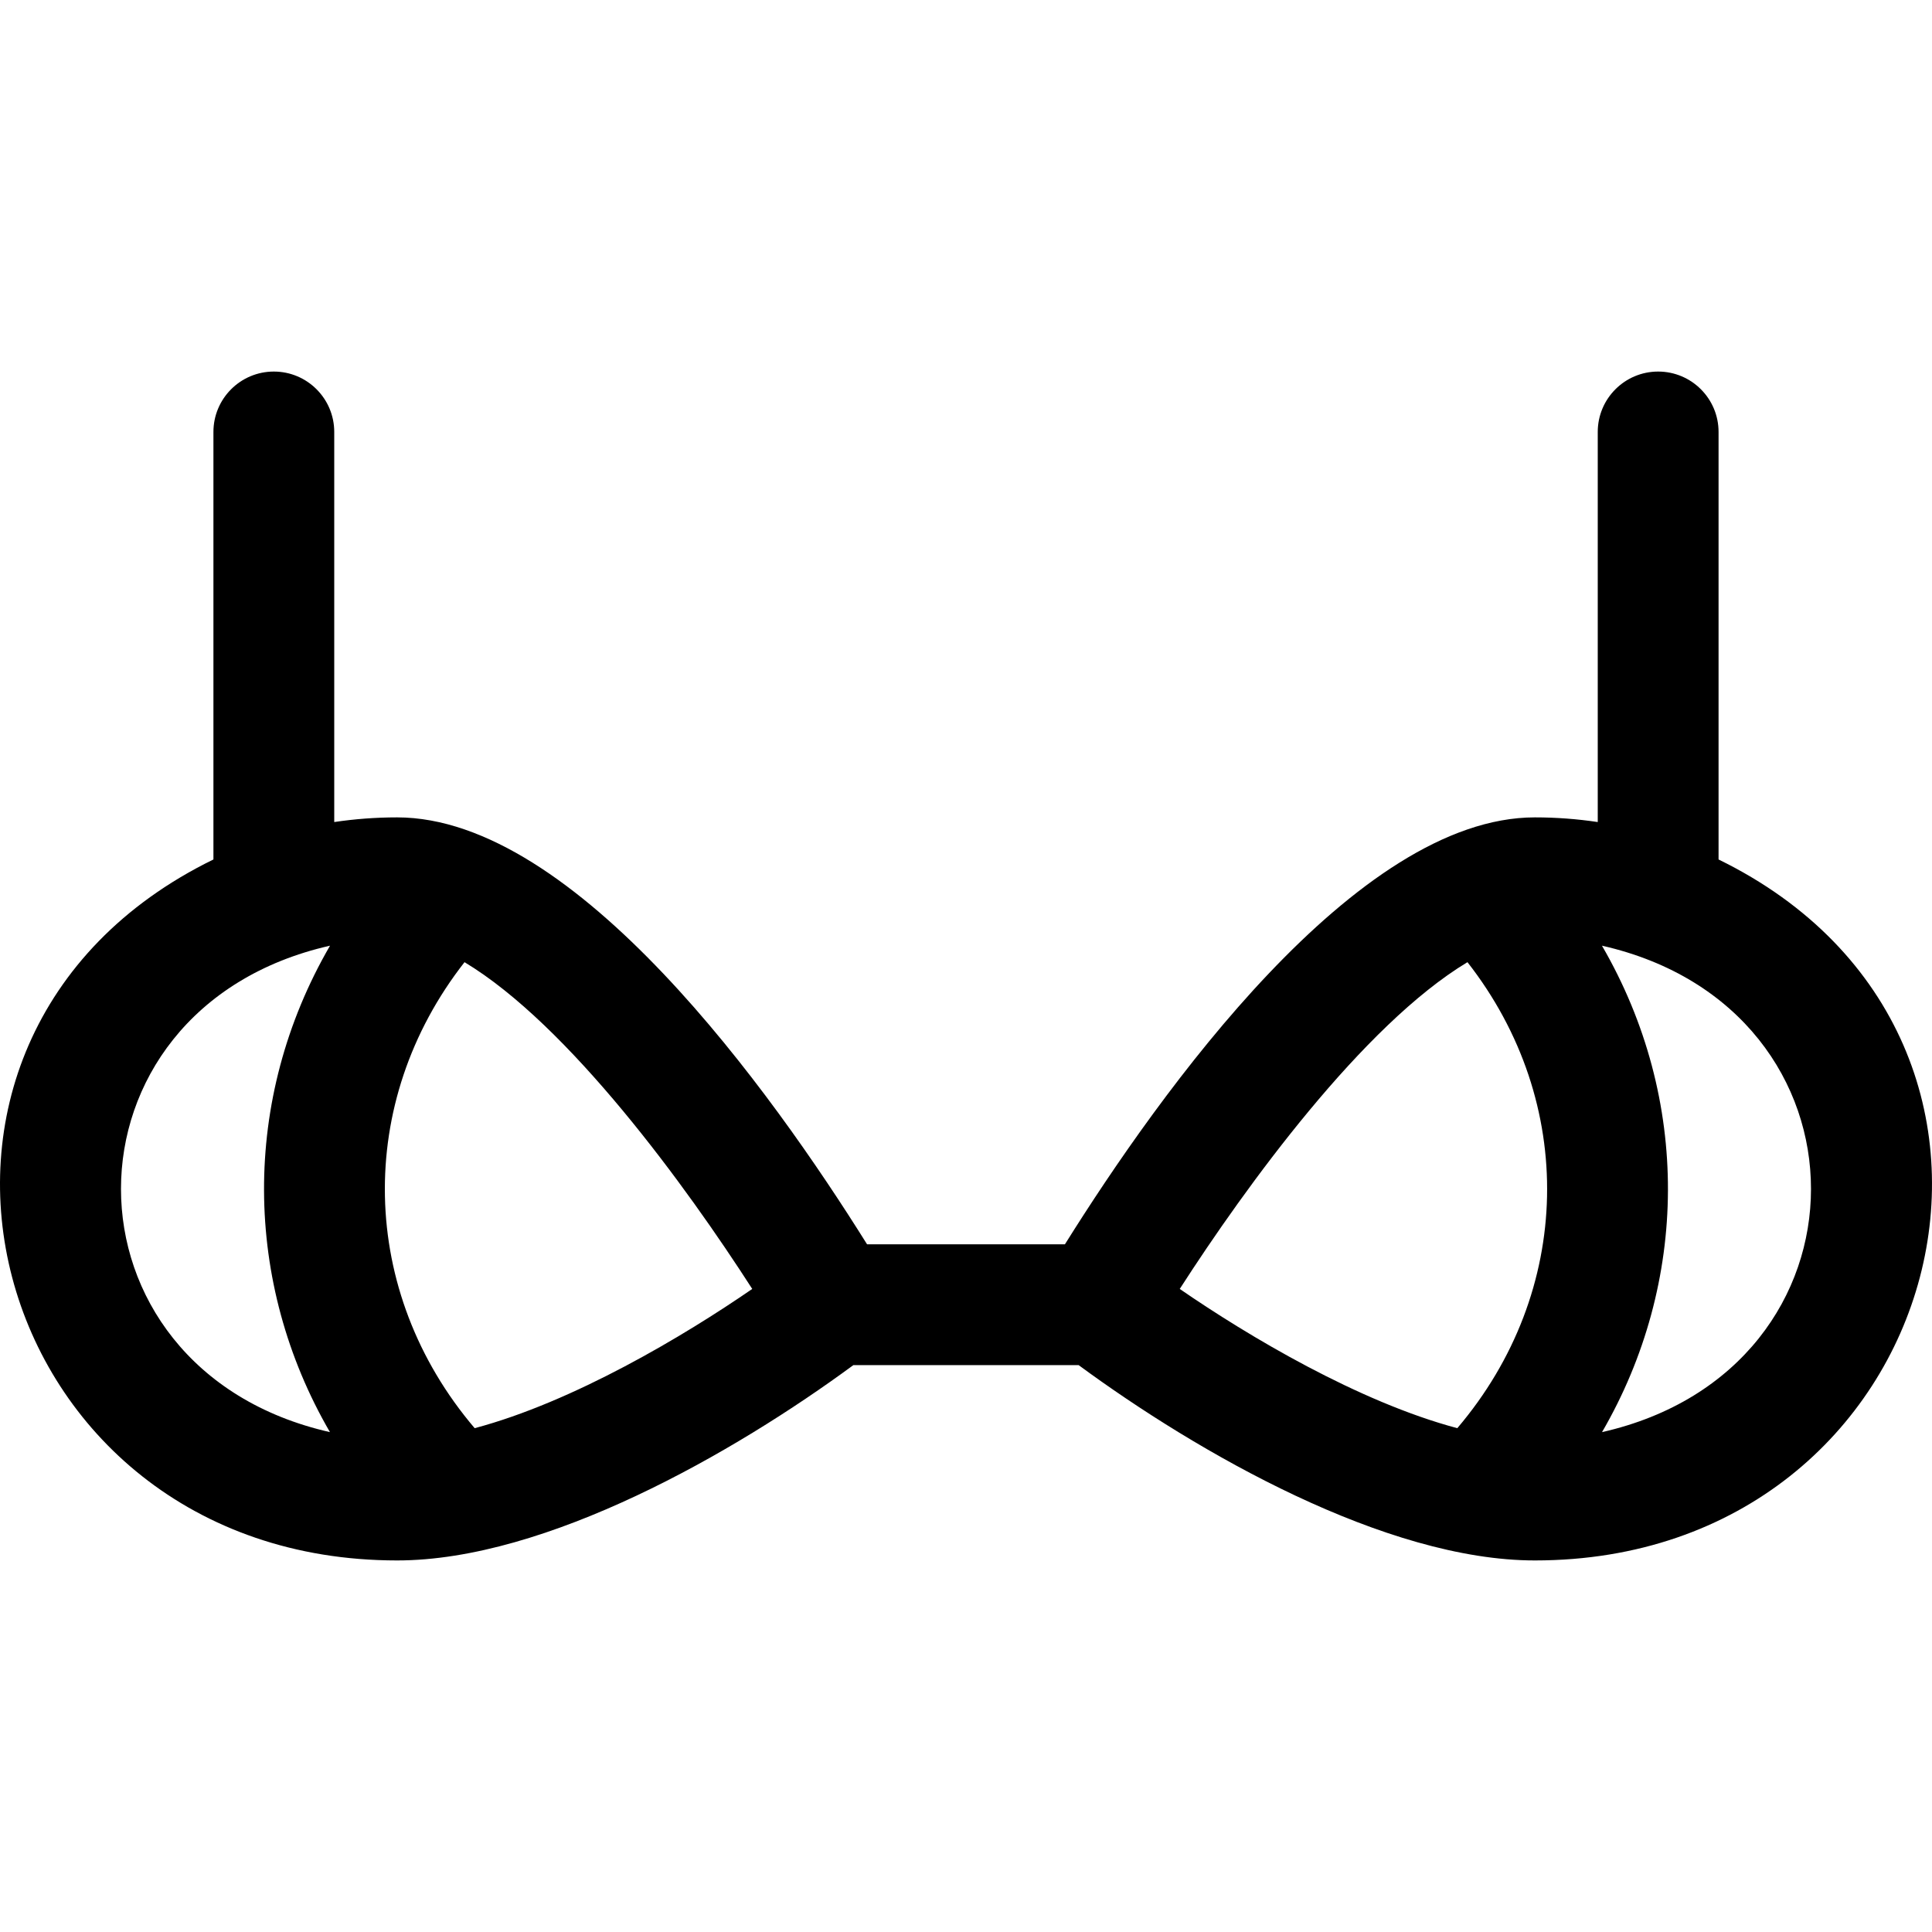 <?xml version="1.0" encoding="iso-8859-1"?>
<!-- Uploaded to: SVG Repo, www.svgrepo.com, Generator: SVG Repo Mixer Tools -->
<svg fill="#000000" height="800px" width="800px" version="1.1" id="Layer_1" xmlns="http://www.w3.org/2000/svg" xmlns:xlink="http://www.w3.org/1999/xlink" 
	 viewBox="0 0 512 512" xml:space="preserve">
<g>
	<g>
		<path d="M455.437,227.769V114.476c0-8.841-7.168-16.009-16.009-16.009c-8.841,0-16.009,7.168-16.009,16.009V217.85
			c-5.428-0.809-10.992-1.235-16.66-1.235c-47.372,0-99.288,72.746-124.543,113.139h-52.435
			c-25.255-40.393-77.171-113.139-124.543-113.139c-5.668,0-11.232,0.426-16.66,1.235V114.476c0-8.841-7.168-16.009-16.009-16.009
			s-16.009,7.168-16.009,16.009v113.293c-97.476,47.632-60.988,185.764,48.679,185.764c39.534,0,89.322-28.518,120.91-51.76h59.702
			c31.614,23.26,81.369,51.76,120.91,51.76C516.404,413.533,552.937,275.412,455.437,227.769z M87.44,379.527
			c-73.849-16.729-73.83-112.201,0.019-128.911C63.819,291.336,64.476,339.996,87.44,379.527z M125.792,378.481
			c-30.791-36.182-31.726-86.389-2.687-123.495c27.671,16.646,58.735,59.371,76.247,86.596
			C181.28,354.032,151.963,371.521,125.792,378.481z M386.203,378.481c-26.171-6.961-55.487-24.449-73.559-36.899
			c17.497-27.203,48.567-69.944,76.247-86.596C417.939,292.105,416.984,342.311,386.203,378.481z M424.556,379.528
			c22.967-39.535,23.619-88.196-0.019-128.911C498.39,267.327,498.398,362.801,424.556,379.528z"/>
	</g>
</g>
</svg>